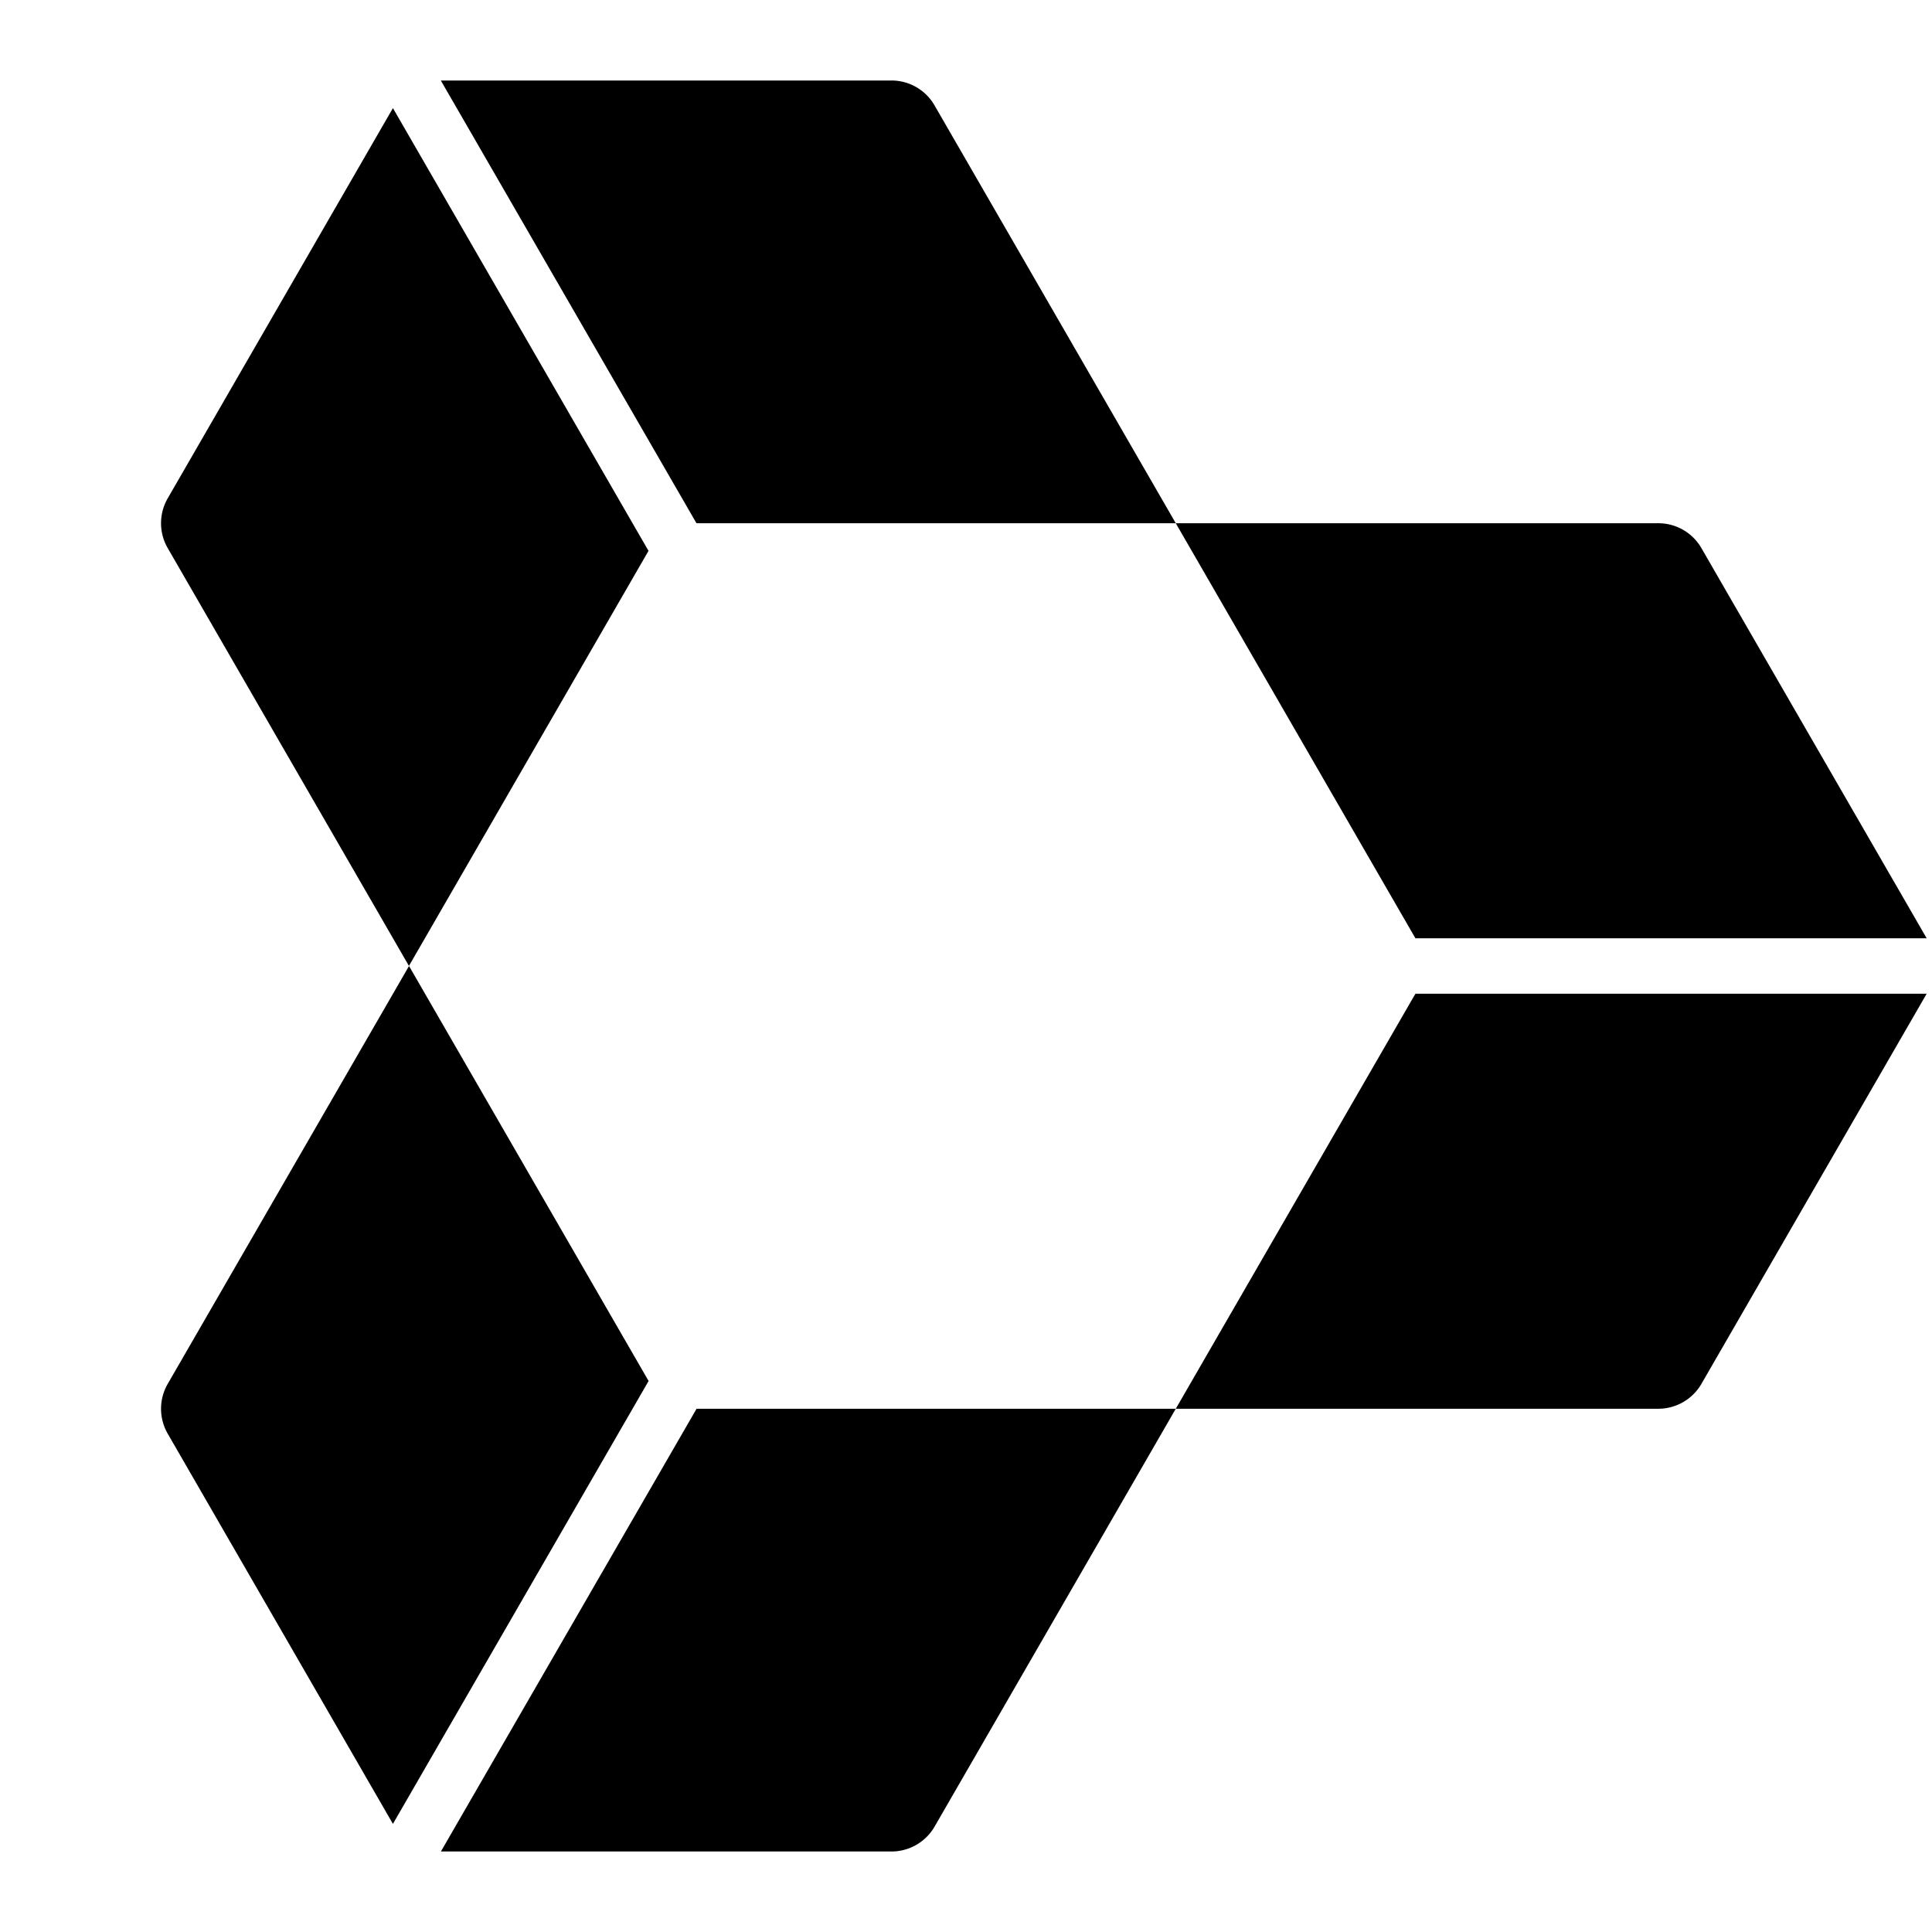 <svg fill="currentColor" fill-rule="evenodd" height="1em" style="flex:none;line-height:1" viewBox="0 0 24 24" width="1em" xmlns="http://www.w3.org/2000/svg"><title>Anyscale</title><path d="M17.583 12.344L14.606 17.5H20.6c.22 0 .424-.117.535-.308l2.799-4.848h-6.351zM23.934 11.656l-2.799-4.848A.616.616 0 0020.6 6.5h-5.994l2.977 5.156h6.35zM8.653 6.5h5.953l-2.997-5.191A.616.616 0 0011.074 1H5.476l3.176 5.5zM4.881 1.343L2.083 6.191a.618.618 0 000 .617l2.997 5.191 2.976-5.156-3.175-5.5zM8.057 17.155L5.081 12l-2.998 5.192a.618.618 0 000 .617l2.798 4.848 3.175-5.5h.001zM5.476 23h5.598c.22 0 .424-.117.535-.308l2.997-5.192H8.653L5.477 23z"></path></svg>